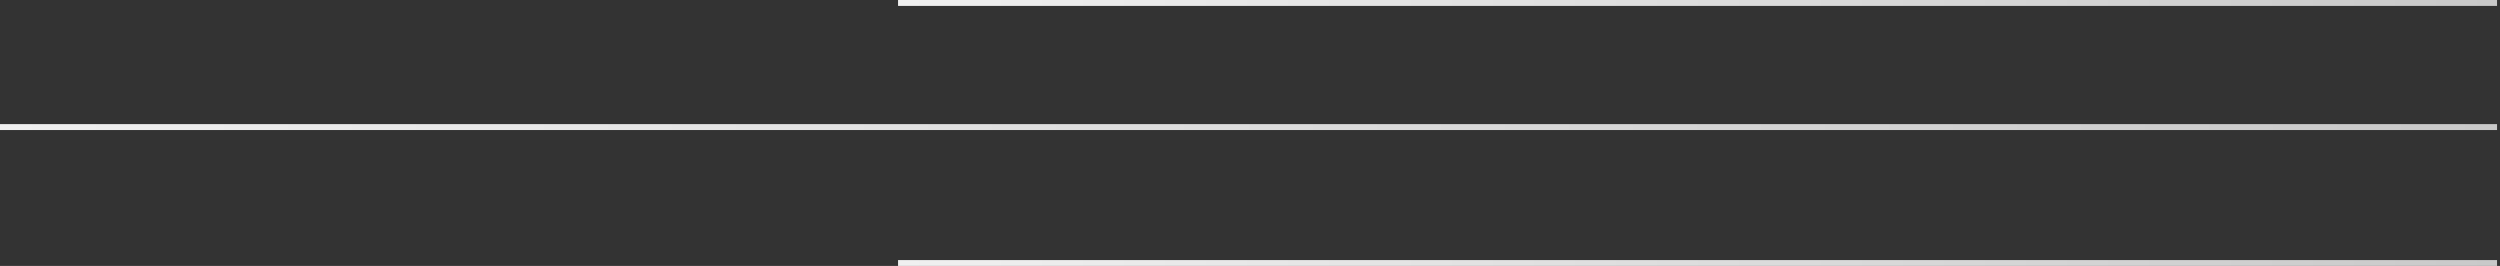 <svg width="423" height="45" viewBox="0 0 423 45" fill="none" xmlns="http://www.w3.org/2000/svg">
<rect x="0" y="0" width="423" height="45" fill="#333333" stroke="none"/>
<line y1="-0.5" x2="270.548" y2="-0.5" transform="matrix(1 0 0 -1 151.951 44)" stroke="url(#paint0_linear_19_1456)"/>
<line x1="-1.18385e-07" y1="21.5" x2="422.5" y2="21.5" stroke="url(#paint1_linear_19_1456)"/>
<line y1="-0.5" x2="270.548" y2="-0.5" transform="matrix(1 0 0 -1 151.951 0)" stroke="url(#paint2_linear_19_1456)"/>
<defs>
<linearGradient id="paint0_linear_19_1456" x1="270.548" y1="0.5" x2="0" y2="0.5" gradientUnits="userSpaceOnUse">
<stop stop-color="#C9C9C9"/>
<stop offset="1" stop-color="#F0F0F0"/>
</linearGradient>
<linearGradient id="paint1_linear_19_1456" x1="422.5" y1="22.5" x2="1.18405e-07" y2="22.5" gradientUnits="userSpaceOnUse">
<stop stop-color="#C9C9C9"/>
<stop offset="1" stop-color="#F0F0F0"/>
</linearGradient>
<linearGradient id="paint2_linear_19_1456" x1="270.548" y1="0.5" x2="0" y2="0.5" gradientUnits="userSpaceOnUse">
<stop stop-color="#C9C9C9"/>
<stop offset="1" stop-color="#F0F0F0"/>
</linearGradient>
</defs>
</svg>
